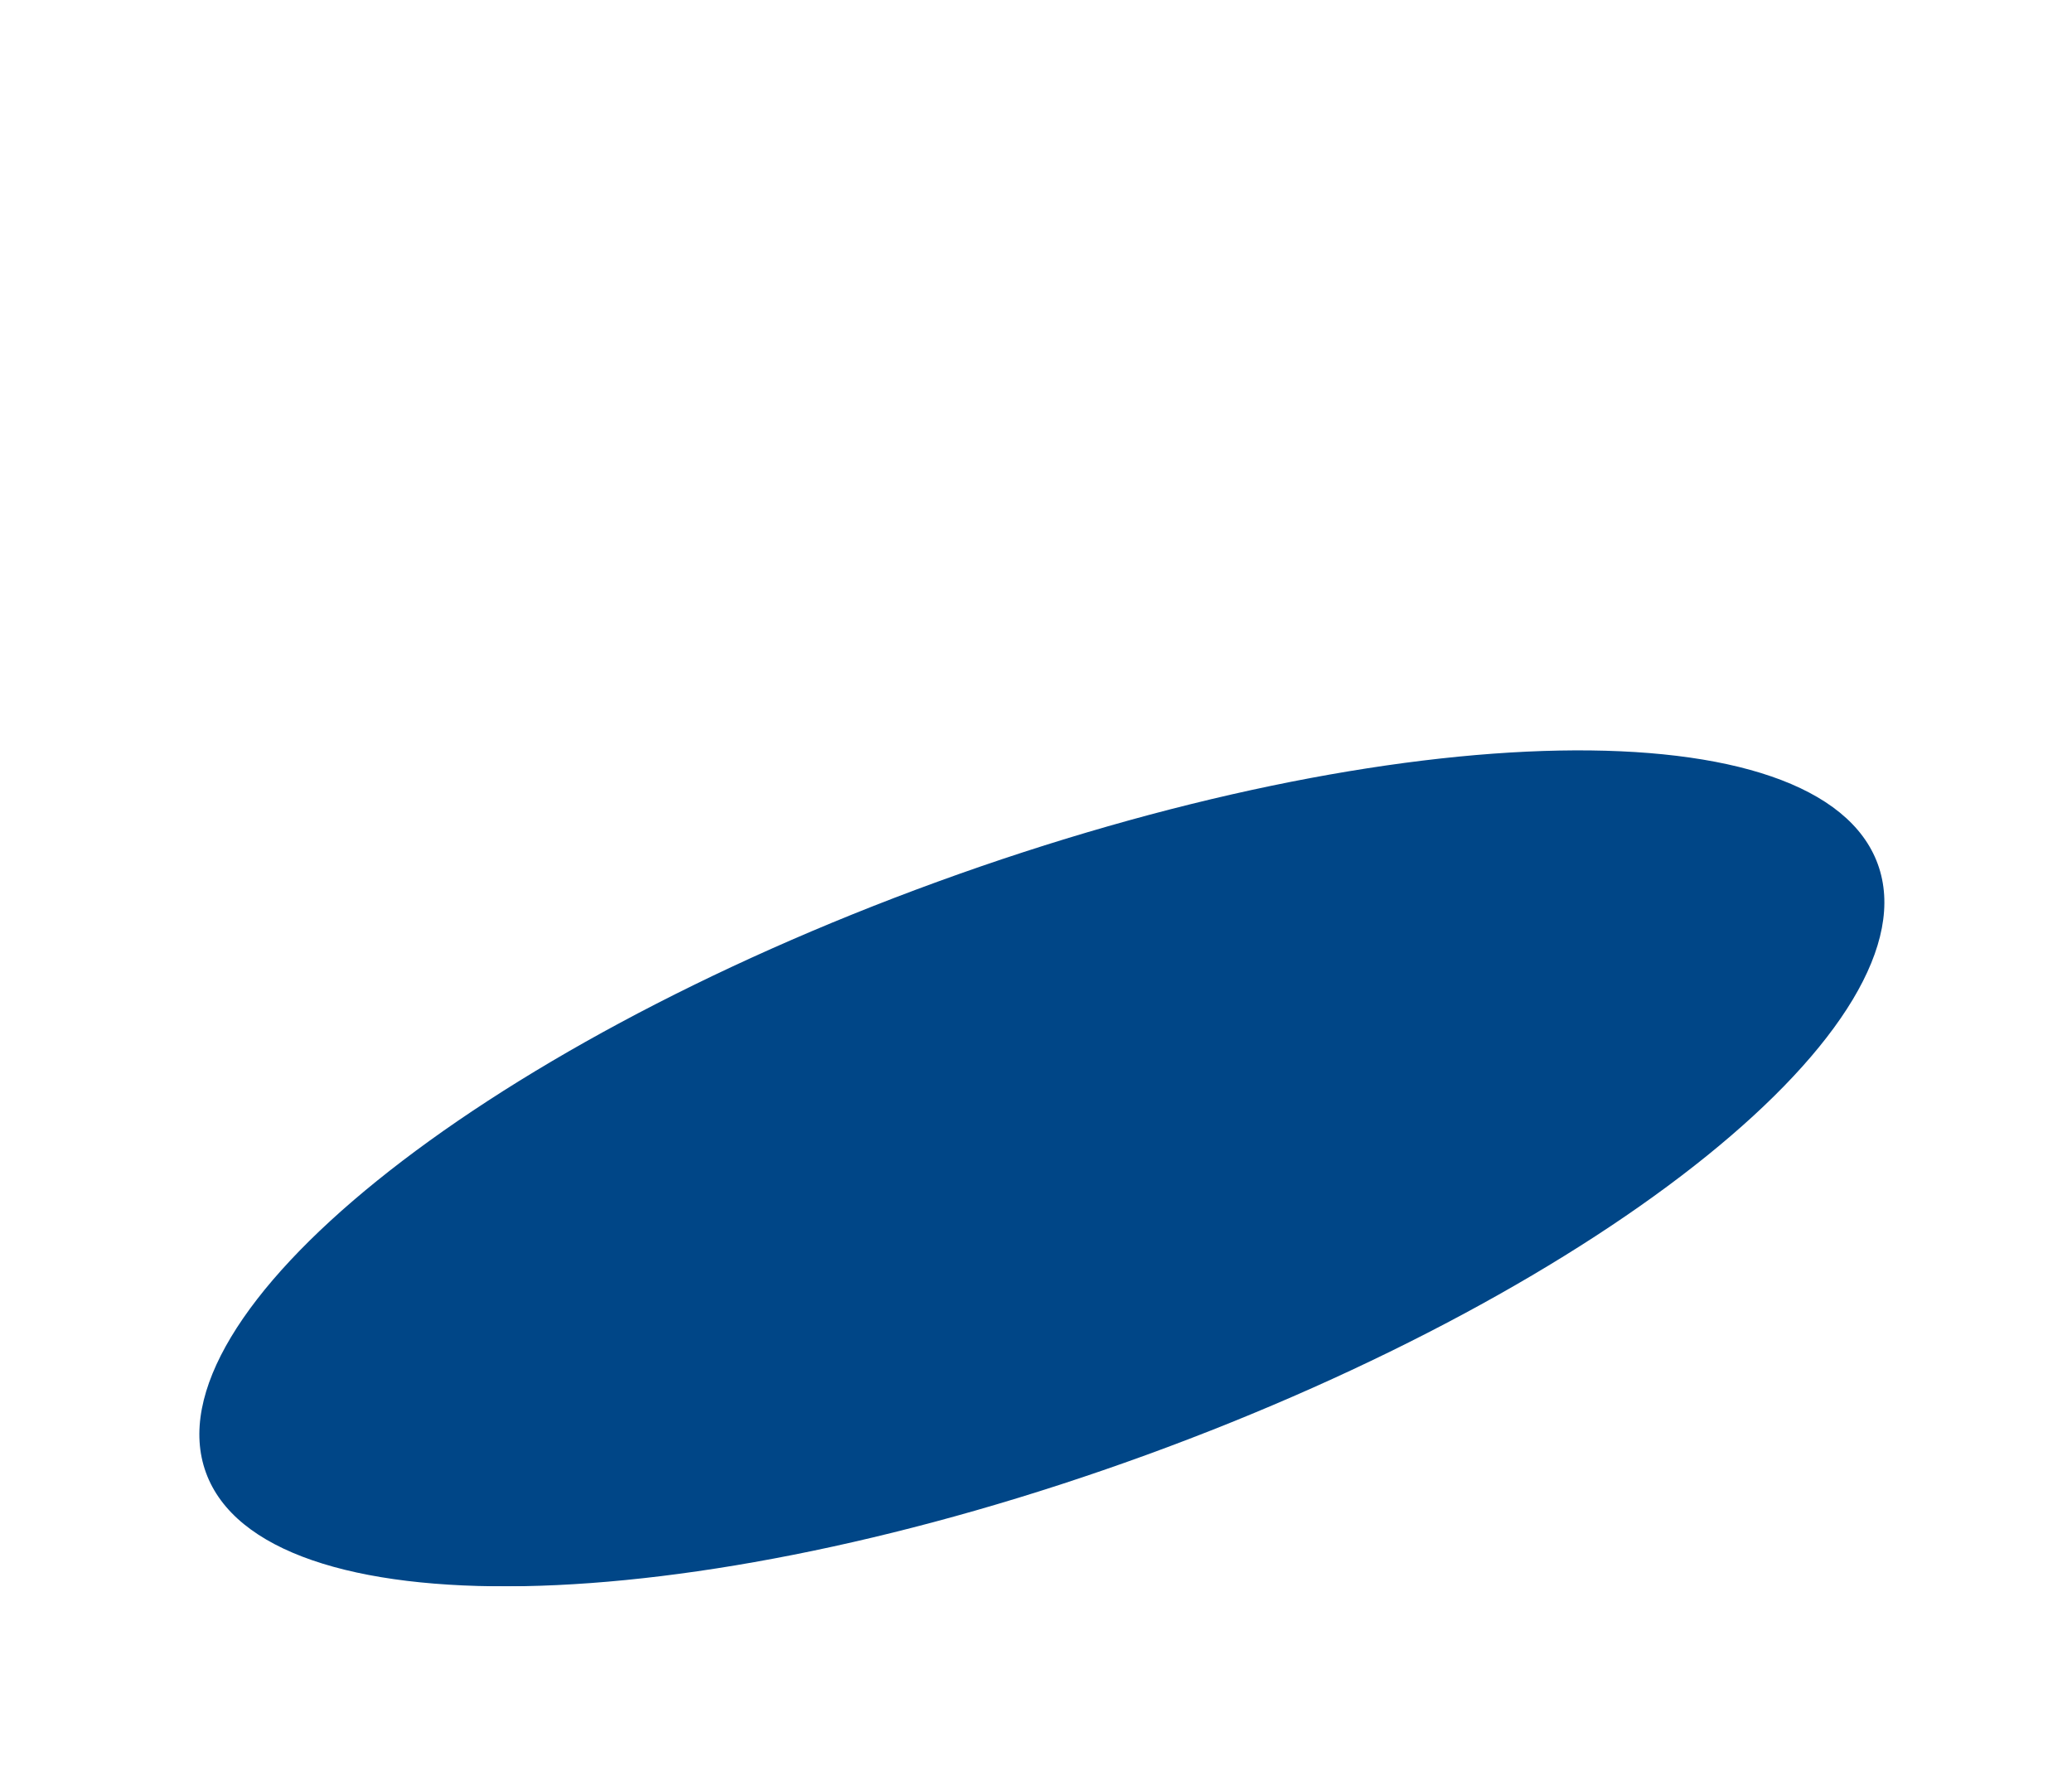 <?xml version="1.0" encoding="UTF-8"?>
<svg id="Layer_2" data-name="Layer 2" xmlns="http://www.w3.org/2000/svg" xmlns:xlink="http://www.w3.org/1999/xlink" viewBox="0 0 1288.35 1097.99">
  <defs>
    <style>
      .cls-1 {
        fill: none;
      }

      .cls-2 {
        mask: url(#mask);
      }

      .cls-3 {
        filter: url(#luminosity-noclip);
      }

      .cls-4 {
        fill: url(#linear-gradient);
      }

      .cls-5 {
        clip-path: url(#clippath-1);
      }

      .cls-6 {
        fill: #004687;
      }

      .cls-7 {
        clip-path: url(#clippath);
      }
    </style>
    <clipPath id="clippath">
      <rect class="cls-1" width="1288.35" height="986.47"/>
    </clipPath>
    <filter id="luminosity-noclip" x="-51.56" y="-67.33" width="1391.47" height="1165.32" color-interpolation-filters="sRGB" filterUnits="userSpaceOnUse">
      <feFlood flood-color="#fff" result="bg"/>
      <feBlend in="SourceGraphic" in2="bg"/>
    </filter>
    <linearGradient id="linear-gradient" x1="-634.72" y1="1866.27" x2="-633.72" y2="1866.27" gradientTransform="translate(495761.25 1458120.9) scale(781.04 -781.04)" gradientUnits="userSpaceOnUse">
      <stop offset="0" stop-color="#fff"/>
      <stop offset=".06" stop-color="#f8f8f8"/>
      <stop offset=".14" stop-color="#e7e7e7"/>
      <stop offset=".24" stop-color="#cacaca"/>
      <stop offset=".34" stop-color="#a2a2a2"/>
      <stop offset=".45" stop-color="#6e6e6e"/>
      <stop offset=".57" stop-color="#313131"/>
      <stop offset=".65" stop-color="#000"/>
      <stop offset=".95" stop-color="#000"/>
      <stop offset="1" stop-color="#000"/>
    </linearGradient>
    <mask id="mask" x="-51.56" y="-67.33" width="1391.47" height="1165.32" maskUnits="userSpaceOnUse">
      <g class="cls-3">
        <rect class="cls-4" x="117.9" y="-175.87" width="1052.55" height="1338.22" transform="translate(117.9 1110.72) rotate(-87)"/>
      </g>
    </mask>
    <clipPath id="clippath-1">
      <rect class="cls-1" x="51.98" y="348.52" width="1189.3" height="749.47"/>
    </clipPath>
  </defs>
  <g id="Layer_1-2" data-name="Layer 1">
    <g id="ring3">
      <g class="cls-7">
        <g class="cls-2">
          <g class="cls-5">
            <path class="cls-6" d="M712.7,904.79c287.07-104.48,490.73-268.99,454.9-367.43-35.83-98.44-297.59-93.54-584.65,10.94-287.07,104.48-490.73,268.99-454.9,367.43,35.83,98.44,297.59,93.54,584.65-10.94"/>
          </g>
        </g>
      </g>
    </g>
  </g>
</svg>